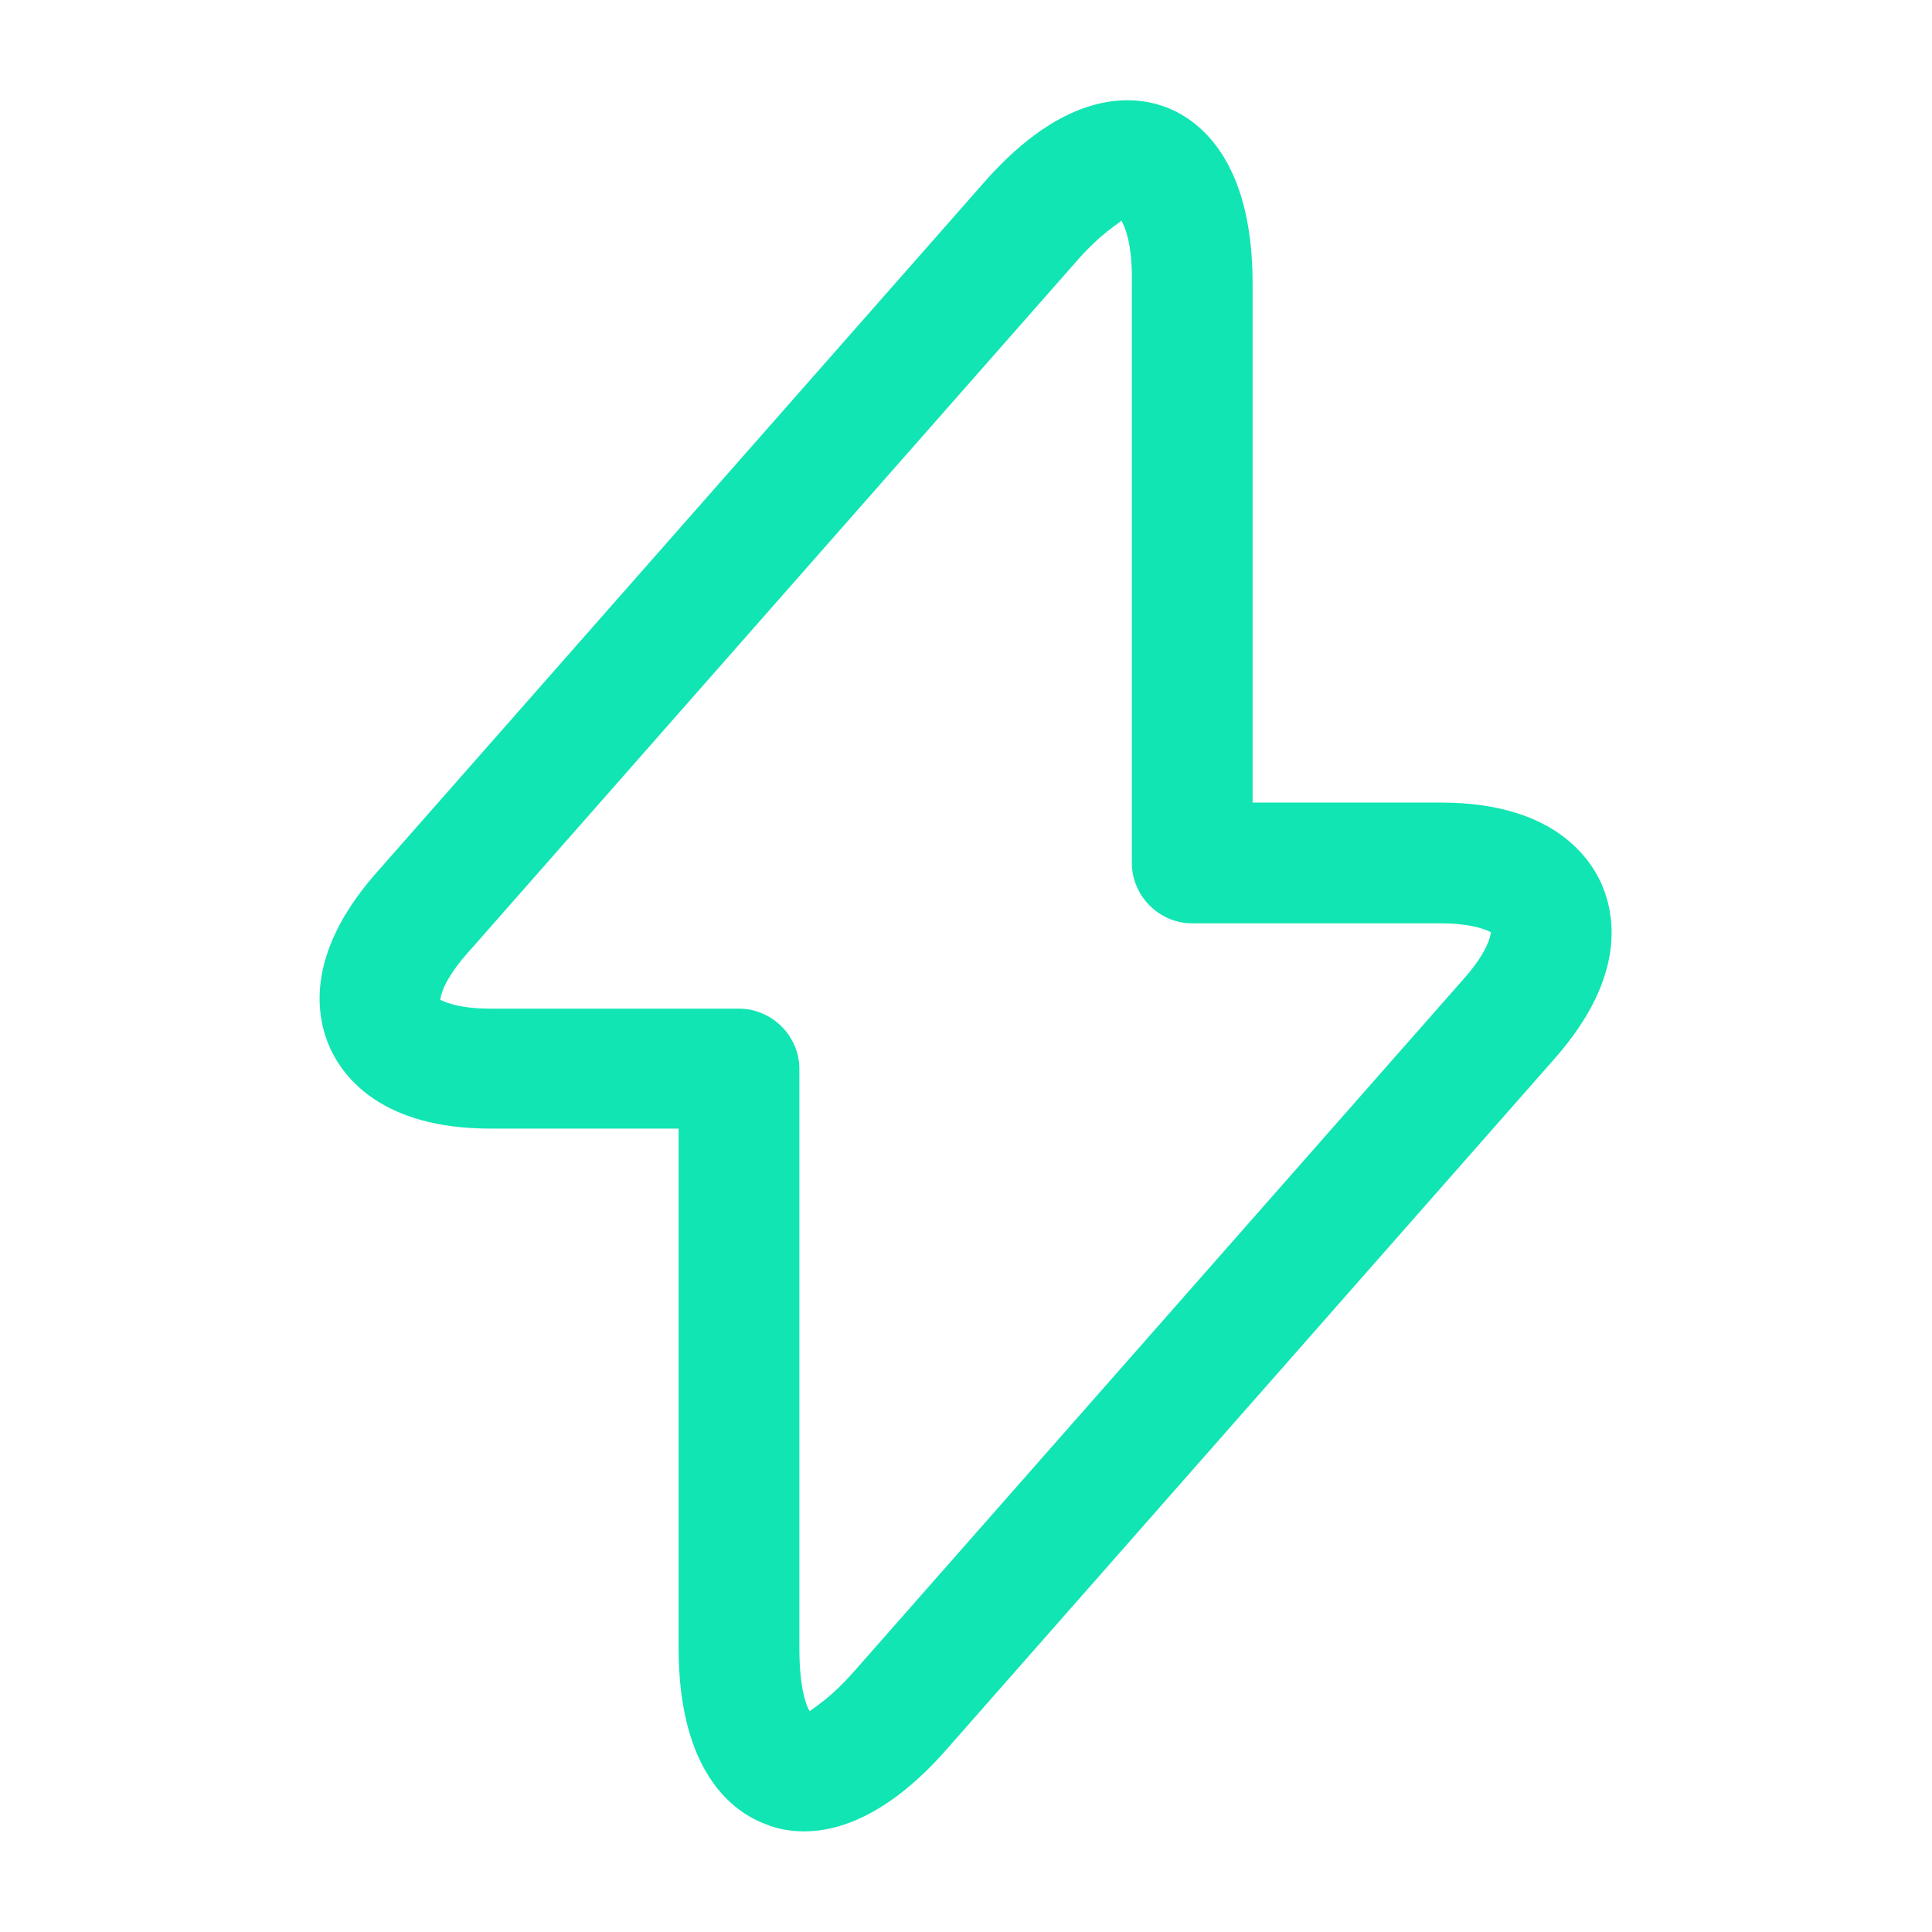 <svg width="50" height="50" viewBox="0 0 50 50" fill="none" xmlns="http://www.w3.org/2000/svg">
<path d="M20.812 47.396C20.396 47.396 20.062 47.312 19.812 47.208C18.979 46.896 17.562 45.875 17.562 42.646V29.208H12.688C9.896 29.208 8.896 27.896 8.542 27.125C8.188 26.333 7.875 24.729 9.708 22.625L25.479 4.708C27.604 2.292 29.333 2.458 30.167 2.771C31 3.083 32.417 4.104 32.417 7.333V20.771H37.292C40.083 20.771 41.083 22.083 41.438 22.854C41.792 23.646 42.104 25.25 40.271 27.354L24.5 45.271C23.021 46.958 21.729 47.396 20.812 47.396ZM29.021 5.708C28.958 5.792 28.521 6 27.833 6.792L12.062 24.708C11.479 25.375 11.396 25.792 11.396 25.875C11.438 25.896 11.812 26.104 12.688 26.104H19.125C19.979 26.104 20.688 26.812 20.688 27.667V42.667C20.688 43.708 20.875 44.167 20.958 44.292C21.021 44.208 21.458 44 22.146 43.208L37.917 25.292C38.5 24.625 38.583 24.208 38.583 24.125C38.542 24.104 38.167 23.896 37.292 23.896H30.854C30 23.896 29.292 23.188 29.292 22.333V7.333C29.312 6.292 29.104 5.854 29.021 5.708Z" fill="#11E5B3"/>
</svg>
